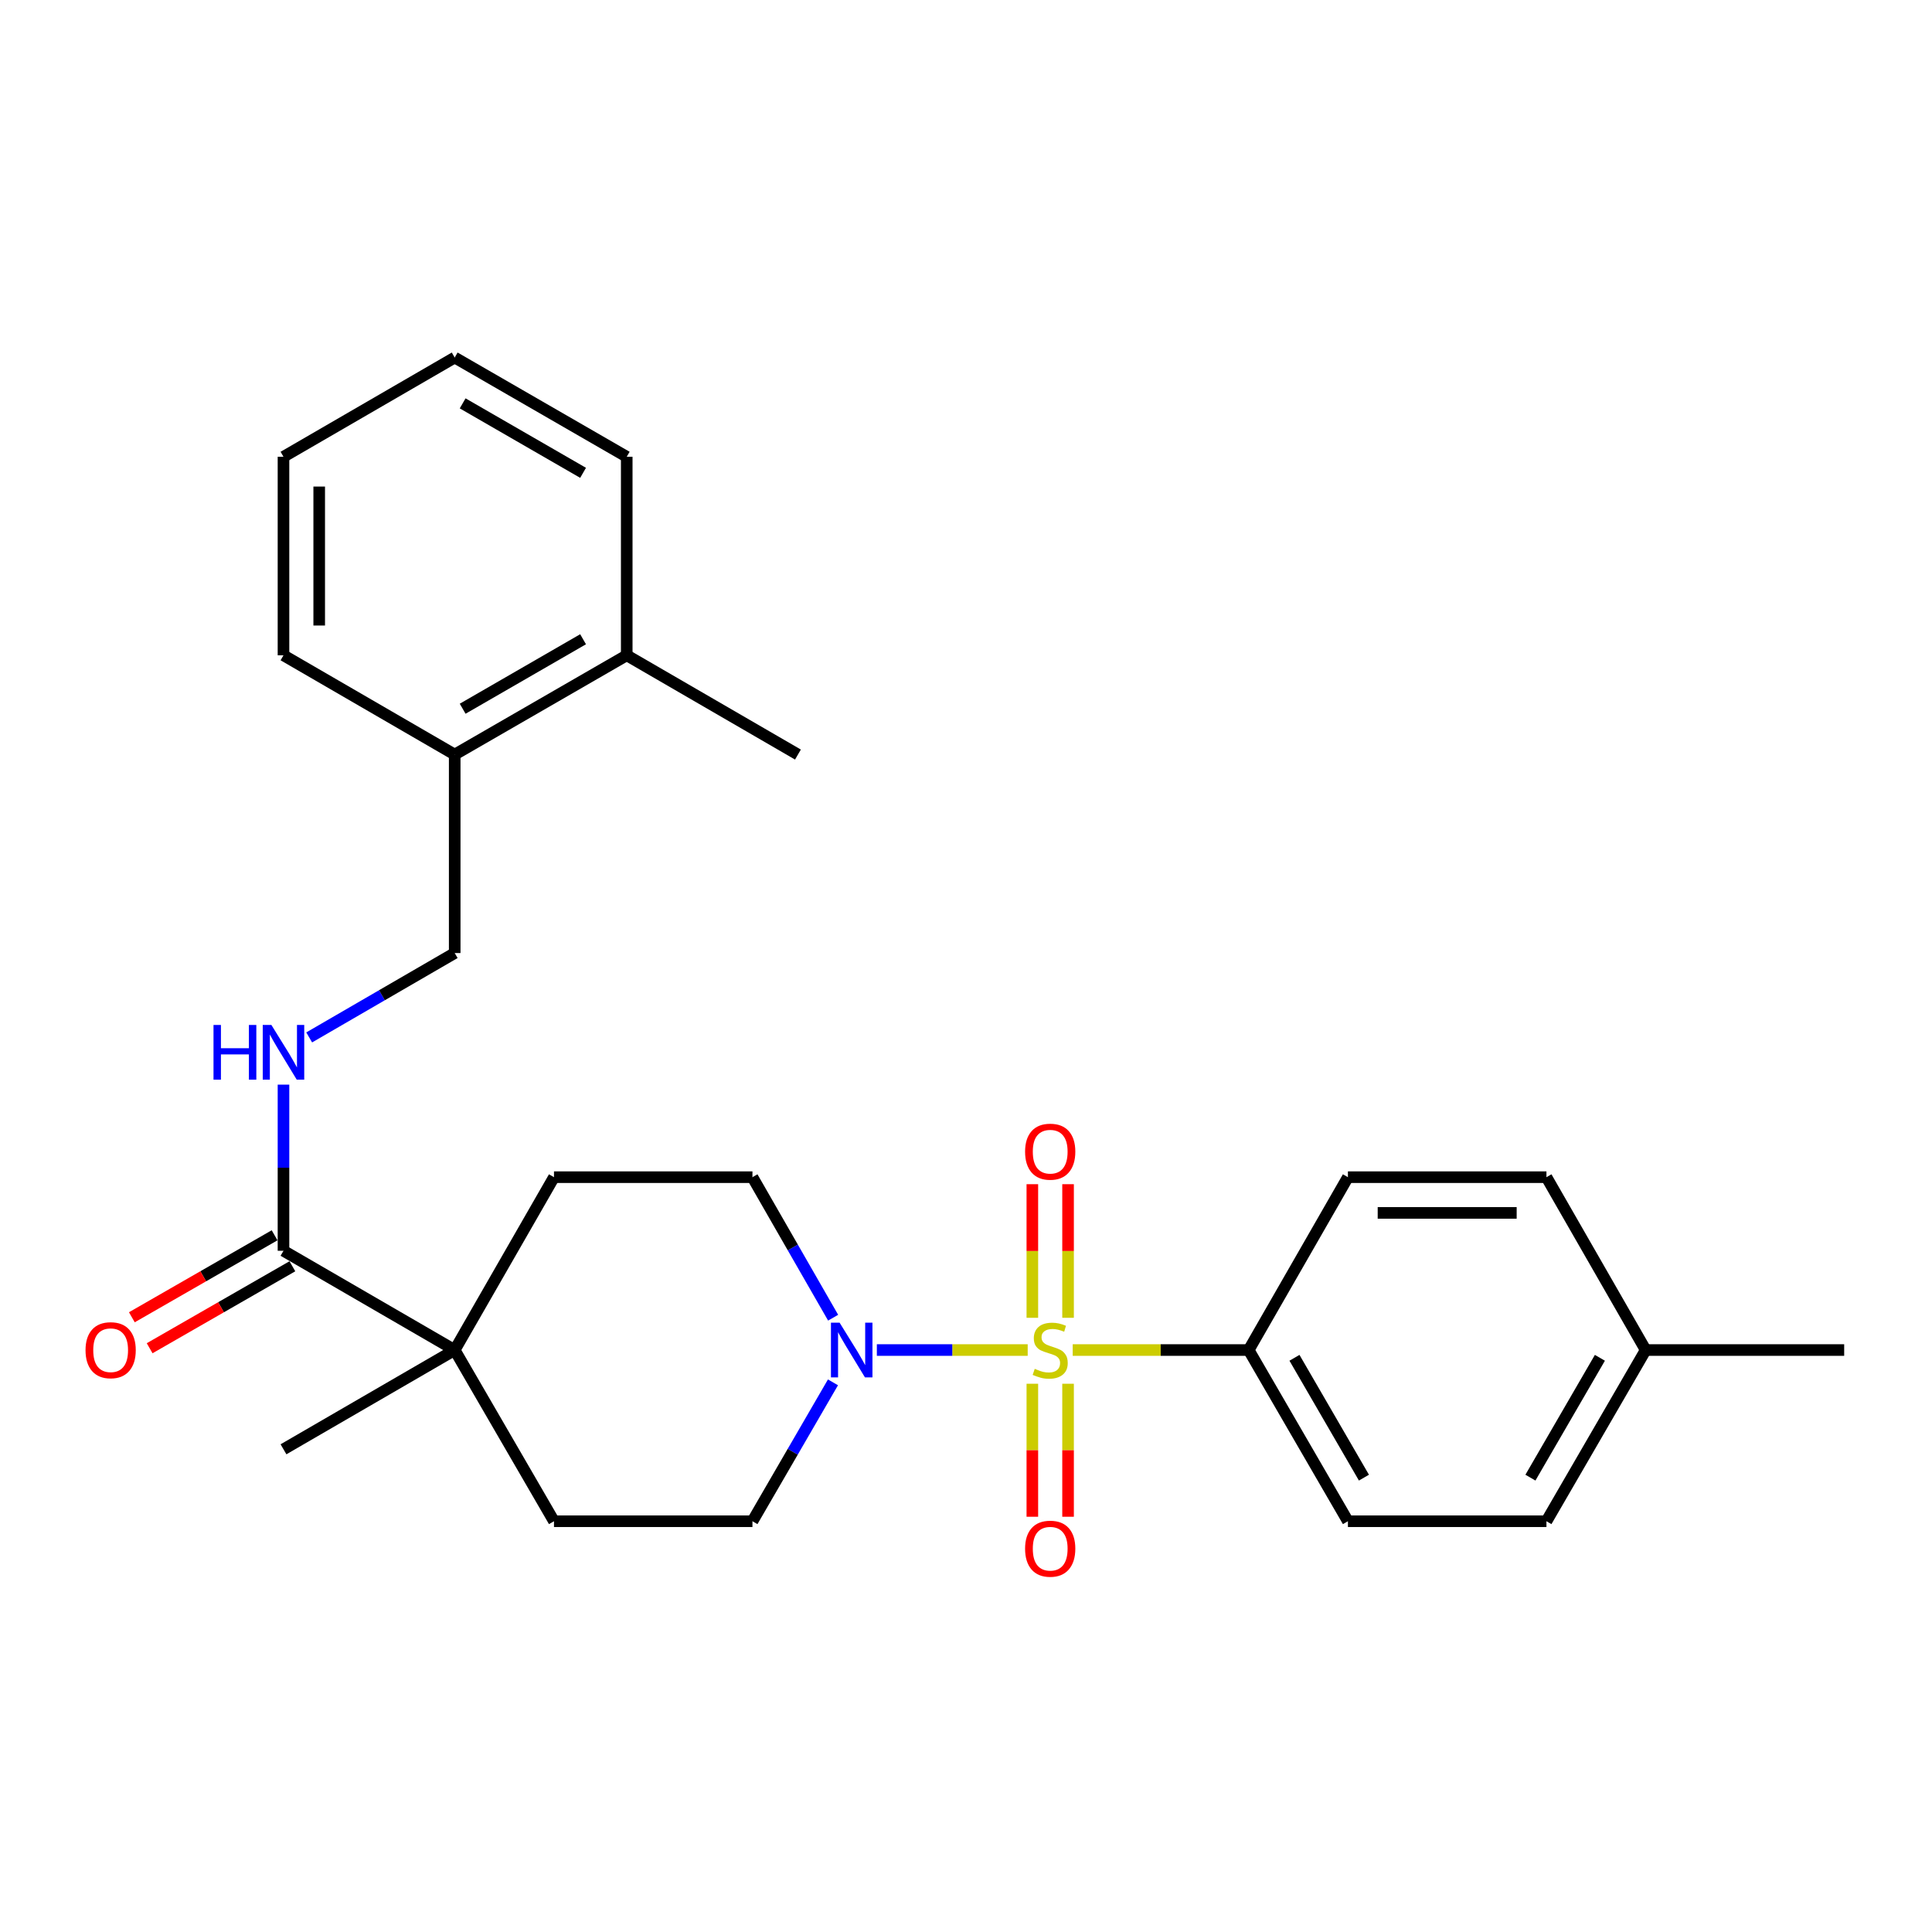 <?xml version='1.0' encoding='iso-8859-1'?>
<svg version='1.1' baseProfile='full'
              xmlns='http://www.w3.org/2000/svg'
                      xmlns:rdkit='http://www.rdkit.org/xml'
                      xmlns:xlink='http://www.w3.org/1999/xlink'
                  xml:space='preserve'
width='1000px' height='1000px' viewBox='0 0 1000 1000'>
<!-- END OF HEADER -->
<rect style='opacity:1.0;fill:#FFFFFF;stroke:none' width='1000' height='1000' x='0' y='0'> </rect>
<path class='bond-0' d='M 531.934,698.778 L 492.896,698.778' style='fill:none;fill-rule:evenodd;stroke:#CCCC00;stroke-width:6px;stroke-linecap:butt;stroke-linejoin:miter;stroke-opacity:1' />
<path class='bond-0' d='M 492.896,698.778 L 453.857,698.778' style='fill:none;fill-rule:evenodd;stroke:#0000FF;stroke-width:6px;stroke-linecap:butt;stroke-linejoin:miter;stroke-opacity:1' />
<path class='bond-3' d='M 555.231,698.778 L 600.774,698.778' style='fill:none;fill-rule:evenodd;stroke:#CCCC00;stroke-width:6px;stroke-linecap:butt;stroke-linejoin:miter;stroke-opacity:1' />
<path class='bond-3' d='M 600.774,698.778 L 646.316,698.778' style='fill:none;fill-rule:evenodd;stroke:#000000;stroke-width:6px;stroke-linecap:butt;stroke-linejoin:miter;stroke-opacity:1' />
<path class='bond-4' d='M 552.827,682.09 L 552.827,647.513' style='fill:none;fill-rule:evenodd;stroke:#CCCC00;stroke-width:6px;stroke-linecap:butt;stroke-linejoin:miter;stroke-opacity:1' />
<path class='bond-4' d='M 552.827,647.513 L 552.827,612.937' style='fill:none;fill-rule:evenodd;stroke:#FF0000;stroke-width:6px;stroke-linecap:butt;stroke-linejoin:miter;stroke-opacity:1' />
<path class='bond-4' d='M 534.339,682.09 L 534.339,647.513' style='fill:none;fill-rule:evenodd;stroke:#CCCC00;stroke-width:6px;stroke-linecap:butt;stroke-linejoin:miter;stroke-opacity:1' />
<path class='bond-4' d='M 534.339,647.513 L 534.339,612.937' style='fill:none;fill-rule:evenodd;stroke:#FF0000;stroke-width:6px;stroke-linecap:butt;stroke-linejoin:miter;stroke-opacity:1' />
<path class='bond-5' d='M 534.339,716.227 L 534.339,750.648' style='fill:none;fill-rule:evenodd;stroke:#CCCC00;stroke-width:6px;stroke-linecap:butt;stroke-linejoin:miter;stroke-opacity:1' />
<path class='bond-5' d='M 534.339,750.648 L 534.339,785.069' style='fill:none;fill-rule:evenodd;stroke:#FF0000;stroke-width:6px;stroke-linecap:butt;stroke-linejoin:miter;stroke-opacity:1' />
<path class='bond-5' d='M 552.827,716.227 L 552.827,750.648' style='fill:none;fill-rule:evenodd;stroke:#CCCC00;stroke-width:6px;stroke-linecap:butt;stroke-linejoin:miter;stroke-opacity:1' />
<path class='bond-5' d='M 552.827,750.648 L 552.827,785.069' style='fill:none;fill-rule:evenodd;stroke:#FF0000;stroke-width:6px;stroke-linecap:butt;stroke-linejoin:miter;stroke-opacity:1' />
<path class='bond-7' d='M 431.228,682.039 L 410.345,645.672' style='fill:none;fill-rule:evenodd;stroke:#0000FF;stroke-width:6px;stroke-linecap:butt;stroke-linejoin:miter;stroke-opacity:1' />
<path class='bond-7' d='M 410.345,645.672 L 389.463,609.306' style='fill:none;fill-rule:evenodd;stroke:#000000;stroke-width:6px;stroke-linecap:butt;stroke-linejoin:miter;stroke-opacity:1' />
<path class='bond-8' d='M 431.145,715.499 L 410.304,751.444' style='fill:none;fill-rule:evenodd;stroke:#0000FF;stroke-width:6px;stroke-linecap:butt;stroke-linejoin:miter;stroke-opacity:1' />
<path class='bond-8' d='M 410.304,751.444 L 389.463,787.388' style='fill:none;fill-rule:evenodd;stroke:#000000;stroke-width:6px;stroke-linecap:butt;stroke-linejoin:miter;stroke-opacity:1' />
<path class='bond-1' d='M 146.733,647.402 L 235.353,698.778' style='fill:none;fill-rule:evenodd;stroke:#000000;stroke-width:6px;stroke-linecap:butt;stroke-linejoin:miter;stroke-opacity:1' />
<path class='bond-6' d='M 146.733,647.402 L 146.733,604.404' style='fill:none;fill-rule:evenodd;stroke:#000000;stroke-width:6px;stroke-linecap:butt;stroke-linejoin:miter;stroke-opacity:1' />
<path class='bond-6' d='M 146.733,604.404 L 146.733,561.407' style='fill:none;fill-rule:evenodd;stroke:#0000FF;stroke-width:6px;stroke-linecap:butt;stroke-linejoin:miter;stroke-opacity:1' />
<path class='bond-9' d='M 142.13,639.385 L 105.188,660.6' style='fill:none;fill-rule:evenodd;stroke:#000000;stroke-width:6px;stroke-linecap:butt;stroke-linejoin:miter;stroke-opacity:1' />
<path class='bond-9' d='M 105.188,660.6 L 68.246,681.815' style='fill:none;fill-rule:evenodd;stroke:#FF0000;stroke-width:6px;stroke-linecap:butt;stroke-linejoin:miter;stroke-opacity:1' />
<path class='bond-9' d='M 151.337,655.418 L 114.395,676.633' style='fill:none;fill-rule:evenodd;stroke:#000000;stroke-width:6px;stroke-linecap:butt;stroke-linejoin:miter;stroke-opacity:1' />
<path class='bond-9' d='M 114.395,676.633 L 77.454,697.848' style='fill:none;fill-rule:evenodd;stroke:#FF0000;stroke-width:6px;stroke-linecap:butt;stroke-linejoin:miter;stroke-opacity:1' />
<path class='bond-2' d='M 235.353,698.778 L 286.74,787.388' style='fill:none;fill-rule:evenodd;stroke:#000000;stroke-width:6px;stroke-linecap:butt;stroke-linejoin:miter;stroke-opacity:1' />
<path class='bond-20' d='M 235.353,698.778 L 146.733,750.155' style='fill:none;fill-rule:evenodd;stroke:#000000;stroke-width:6px;stroke-linecap:butt;stroke-linejoin:miter;stroke-opacity:1' />
<path class='bond-27' d='M 235.353,698.778 L 286.74,609.306' style='fill:none;fill-rule:evenodd;stroke:#000000;stroke-width:6px;stroke-linecap:butt;stroke-linejoin:miter;stroke-opacity:1' />
<path class='bond-14' d='M 646.316,698.778 L 697.682,787.388' style='fill:none;fill-rule:evenodd;stroke:#000000;stroke-width:6px;stroke-linecap:butt;stroke-linejoin:miter;stroke-opacity:1' />
<path class='bond-14' d='M 670.016,702.798 L 705.972,764.825' style='fill:none;fill-rule:evenodd;stroke:#000000;stroke-width:6px;stroke-linecap:butt;stroke-linejoin:miter;stroke-opacity:1' />
<path class='bond-15' d='M 646.316,698.778 L 697.682,609.306' style='fill:none;fill-rule:evenodd;stroke:#000000;stroke-width:6px;stroke-linecap:butt;stroke-linejoin:miter;stroke-opacity:1' />
<path class='bond-12' d='M 160.034,536.966 L 197.694,515.129' style='fill:none;fill-rule:evenodd;stroke:#0000FF;stroke-width:6px;stroke-linecap:butt;stroke-linejoin:miter;stroke-opacity:1' />
<path class='bond-12' d='M 197.694,515.129 L 235.353,493.292' style='fill:none;fill-rule:evenodd;stroke:#000000;stroke-width:6px;stroke-linecap:butt;stroke-linejoin:miter;stroke-opacity:1' />
<path class='bond-11' d='M 389.463,609.306 L 286.74,609.306' style='fill:none;fill-rule:evenodd;stroke:#000000;stroke-width:6px;stroke-linecap:butt;stroke-linejoin:miter;stroke-opacity:1' />
<path class='bond-10' d='M 389.463,787.388 L 286.74,787.388' style='fill:none;fill-rule:evenodd;stroke:#000000;stroke-width:6px;stroke-linecap:butt;stroke-linejoin:miter;stroke-opacity:1' />
<path class='bond-13' d='M 235.353,493.292 L 235.353,390.559' style='fill:none;fill-rule:evenodd;stroke:#000000;stroke-width:6px;stroke-linecap:butt;stroke-linejoin:miter;stroke-opacity:1' />
<path class='bond-16' d='M 235.353,390.559 L 324.395,339.182' style='fill:none;fill-rule:evenodd;stroke:#000000;stroke-width:6px;stroke-linecap:butt;stroke-linejoin:miter;stroke-opacity:1' />
<path class='bond-16' d='M 239.47,366.839 L 301.799,330.875' style='fill:none;fill-rule:evenodd;stroke:#000000;stroke-width:6px;stroke-linecap:butt;stroke-linejoin:miter;stroke-opacity:1' />
<path class='bond-21' d='M 235.353,390.559 L 146.733,339.182' style='fill:none;fill-rule:evenodd;stroke:#000000;stroke-width:6px;stroke-linecap:butt;stroke-linejoin:miter;stroke-opacity:1' />
<path class='bond-17' d='M 697.682,787.388 L 800.436,787.388' style='fill:none;fill-rule:evenodd;stroke:#000000;stroke-width:6px;stroke-linecap:butt;stroke-linejoin:miter;stroke-opacity:1' />
<path class='bond-18' d='M 697.682,609.306 L 800.436,609.306' style='fill:none;fill-rule:evenodd;stroke:#000000;stroke-width:6px;stroke-linecap:butt;stroke-linejoin:miter;stroke-opacity:1' />
<path class='bond-18' d='M 713.095,627.794 L 785.023,627.794' style='fill:none;fill-rule:evenodd;stroke:#000000;stroke-width:6px;stroke-linecap:butt;stroke-linejoin:miter;stroke-opacity:1' />
<path class='bond-22' d='M 324.395,339.182 L 413.015,390.559' style='fill:none;fill-rule:evenodd;stroke:#000000;stroke-width:6px;stroke-linecap:butt;stroke-linejoin:miter;stroke-opacity:1' />
<path class='bond-23' d='M 324.395,339.182 L 324.395,236.429' style='fill:none;fill-rule:evenodd;stroke:#000000;stroke-width:6px;stroke-linecap:butt;stroke-linejoin:miter;stroke-opacity:1' />
<path class='bond-28' d='M 800.436,787.388 L 851.802,698.778' style='fill:none;fill-rule:evenodd;stroke:#000000;stroke-width:6px;stroke-linecap:butt;stroke-linejoin:miter;stroke-opacity:1' />
<path class='bond-28' d='M 792.146,764.825 L 828.102,702.798' style='fill:none;fill-rule:evenodd;stroke:#000000;stroke-width:6px;stroke-linecap:butt;stroke-linejoin:miter;stroke-opacity:1' />
<path class='bond-19' d='M 800.436,609.306 L 851.802,698.778' style='fill:none;fill-rule:evenodd;stroke:#000000;stroke-width:6px;stroke-linecap:butt;stroke-linejoin:miter;stroke-opacity:1' />
<path class='bond-24' d='M 851.802,698.778 L 954.545,698.778' style='fill:none;fill-rule:evenodd;stroke:#000000;stroke-width:6px;stroke-linecap:butt;stroke-linejoin:miter;stroke-opacity:1' />
<path class='bond-25' d='M 146.733,339.182 L 146.733,236.429' style='fill:none;fill-rule:evenodd;stroke:#000000;stroke-width:6px;stroke-linecap:butt;stroke-linejoin:miter;stroke-opacity:1' />
<path class='bond-25' d='M 165.221,323.769 L 165.221,251.842' style='fill:none;fill-rule:evenodd;stroke:#000000;stroke-width:6px;stroke-linecap:butt;stroke-linejoin:miter;stroke-opacity:1' />
<path class='bond-29' d='M 324.395,236.429 L 235.353,185.062' style='fill:none;fill-rule:evenodd;stroke:#000000;stroke-width:6px;stroke-linecap:butt;stroke-linejoin:miter;stroke-opacity:1' />
<path class='bond-29' d='M 301.8,244.738 L 239.471,208.782' style='fill:none;fill-rule:evenodd;stroke:#000000;stroke-width:6px;stroke-linecap:butt;stroke-linejoin:miter;stroke-opacity:1' />
<path class='bond-26' d='M 146.733,236.429 L 235.353,185.062' style='fill:none;fill-rule:evenodd;stroke:#000000;stroke-width:6px;stroke-linecap:butt;stroke-linejoin:miter;stroke-opacity:1' />
<path  class='atom-0' d='M 535.583 708.498
Q 535.903 708.618, 537.223 709.178
Q 538.543 709.738, 539.983 710.098
Q 541.463 710.418, 542.903 710.418
Q 545.583 710.418, 547.143 709.138
Q 548.703 707.818, 548.703 705.538
Q 548.703 703.978, 547.903 703.018
Q 547.143 702.058, 545.943 701.538
Q 544.743 701.018, 542.743 700.418
Q 540.223 699.658, 538.703 698.938
Q 537.223 698.218, 536.143 696.698
Q 535.103 695.178, 535.103 692.618
Q 535.103 689.058, 537.503 686.858
Q 539.943 684.658, 544.743 684.658
Q 548.023 684.658, 551.743 686.218
L 550.823 689.298
Q 547.423 687.898, 544.863 687.898
Q 542.103 687.898, 540.583 689.058
Q 539.063 690.178, 539.103 692.138
Q 539.103 693.658, 539.863 694.578
Q 540.663 695.498, 541.783 696.018
Q 542.943 696.538, 544.863 697.138
Q 547.423 697.938, 548.943 698.738
Q 550.463 699.538, 551.543 701.178
Q 552.663 702.778, 552.663 705.538
Q 552.663 709.458, 550.023 711.578
Q 547.423 713.658, 543.063 713.658
Q 540.543 713.658, 538.623 713.098
Q 536.743 712.578, 534.503 711.658
L 535.583 708.498
' fill='#CCCC00'/>
<path  class='atom-1' d='M 434.58 684.618
L 443.86 699.618
Q 444.78 701.098, 446.26 703.778
Q 447.74 706.458, 447.82 706.618
L 447.82 684.618
L 451.58 684.618
L 451.58 712.938
L 447.7 712.938
L 437.74 696.538
Q 436.58 694.618, 435.34 692.418
Q 434.14 690.218, 433.78 689.538
L 433.78 712.938
L 430.1 712.938
L 430.1 684.618
L 434.58 684.618
' fill='#0000FF'/>
<path  class='atom-5' d='M 530.583 596.105
Q 530.583 589.305, 533.943 585.505
Q 537.303 581.705, 543.583 581.705
Q 549.863 581.705, 553.223 585.505
Q 556.583 589.305, 556.583 596.105
Q 556.583 602.985, 553.183 606.905
Q 549.783 610.785, 543.583 610.785
Q 537.343 610.785, 533.943 606.905
Q 530.583 603.025, 530.583 596.105
M 543.583 607.585
Q 547.903 607.585, 550.223 604.705
Q 552.583 601.785, 552.583 596.105
Q 552.583 590.545, 550.223 587.745
Q 547.903 584.905, 543.583 584.905
Q 539.263 584.905, 536.903 587.705
Q 534.583 590.505, 534.583 596.105
Q 534.583 601.825, 536.903 604.705
Q 539.263 607.585, 543.583 607.585
' fill='#FF0000'/>
<path  class='atom-6' d='M 530.583 801.602
Q 530.583 794.802, 533.943 791.002
Q 537.303 787.202, 543.583 787.202
Q 549.863 787.202, 553.223 791.002
Q 556.583 794.802, 556.583 801.602
Q 556.583 808.482, 553.183 812.402
Q 549.783 816.282, 543.583 816.282
Q 537.343 816.282, 533.943 812.402
Q 530.583 808.522, 530.583 801.602
M 543.583 813.082
Q 547.903 813.082, 550.223 810.202
Q 552.583 807.282, 552.583 801.602
Q 552.583 796.042, 550.223 793.242
Q 547.903 790.402, 543.583 790.402
Q 539.263 790.402, 536.903 793.202
Q 534.583 796.002, 534.583 801.602
Q 534.583 807.322, 536.903 810.202
Q 539.263 813.082, 543.583 813.082
' fill='#FF0000'/>
<path  class='atom-7' d='M 110.513 530.519
L 114.353 530.519
L 114.353 542.559
L 128.833 542.559
L 128.833 530.519
L 132.673 530.519
L 132.673 558.839
L 128.833 558.839
L 128.833 545.759
L 114.353 545.759
L 114.353 558.839
L 110.513 558.839
L 110.513 530.519
' fill='#0000FF'/>
<path  class='atom-7' d='M 140.473 530.519
L 149.753 545.519
Q 150.673 546.999, 152.153 549.679
Q 153.633 552.359, 153.713 552.519
L 153.713 530.519
L 157.473 530.519
L 157.473 558.839
L 153.593 558.839
L 143.633 542.439
Q 142.473 540.519, 141.233 538.319
Q 140.033 536.119, 139.673 535.439
L 139.673 558.839
L 135.993 558.839
L 135.993 530.519
L 140.473 530.519
' fill='#0000FF'/>
<path  class='atom-10' d='M 44.271 698.858
Q 44.271 692.058, 47.631 688.258
Q 50.991 684.458, 57.271 684.458
Q 63.551 684.458, 66.911 688.258
Q 70.271 692.058, 70.271 698.858
Q 70.271 705.738, 66.871 709.658
Q 63.471 713.538, 57.271 713.538
Q 51.031 713.538, 47.631 709.658
Q 44.271 705.778, 44.271 698.858
M 57.271 710.338
Q 61.591 710.338, 63.911 707.458
Q 66.271 704.538, 66.271 698.858
Q 66.271 693.298, 63.911 690.498
Q 61.591 687.658, 57.271 687.658
Q 52.951 687.658, 50.591 690.458
Q 48.271 693.258, 48.271 698.858
Q 48.271 704.578, 50.591 707.458
Q 52.951 710.338, 57.271 710.338
' fill='#FF0000'/>
</svg>
